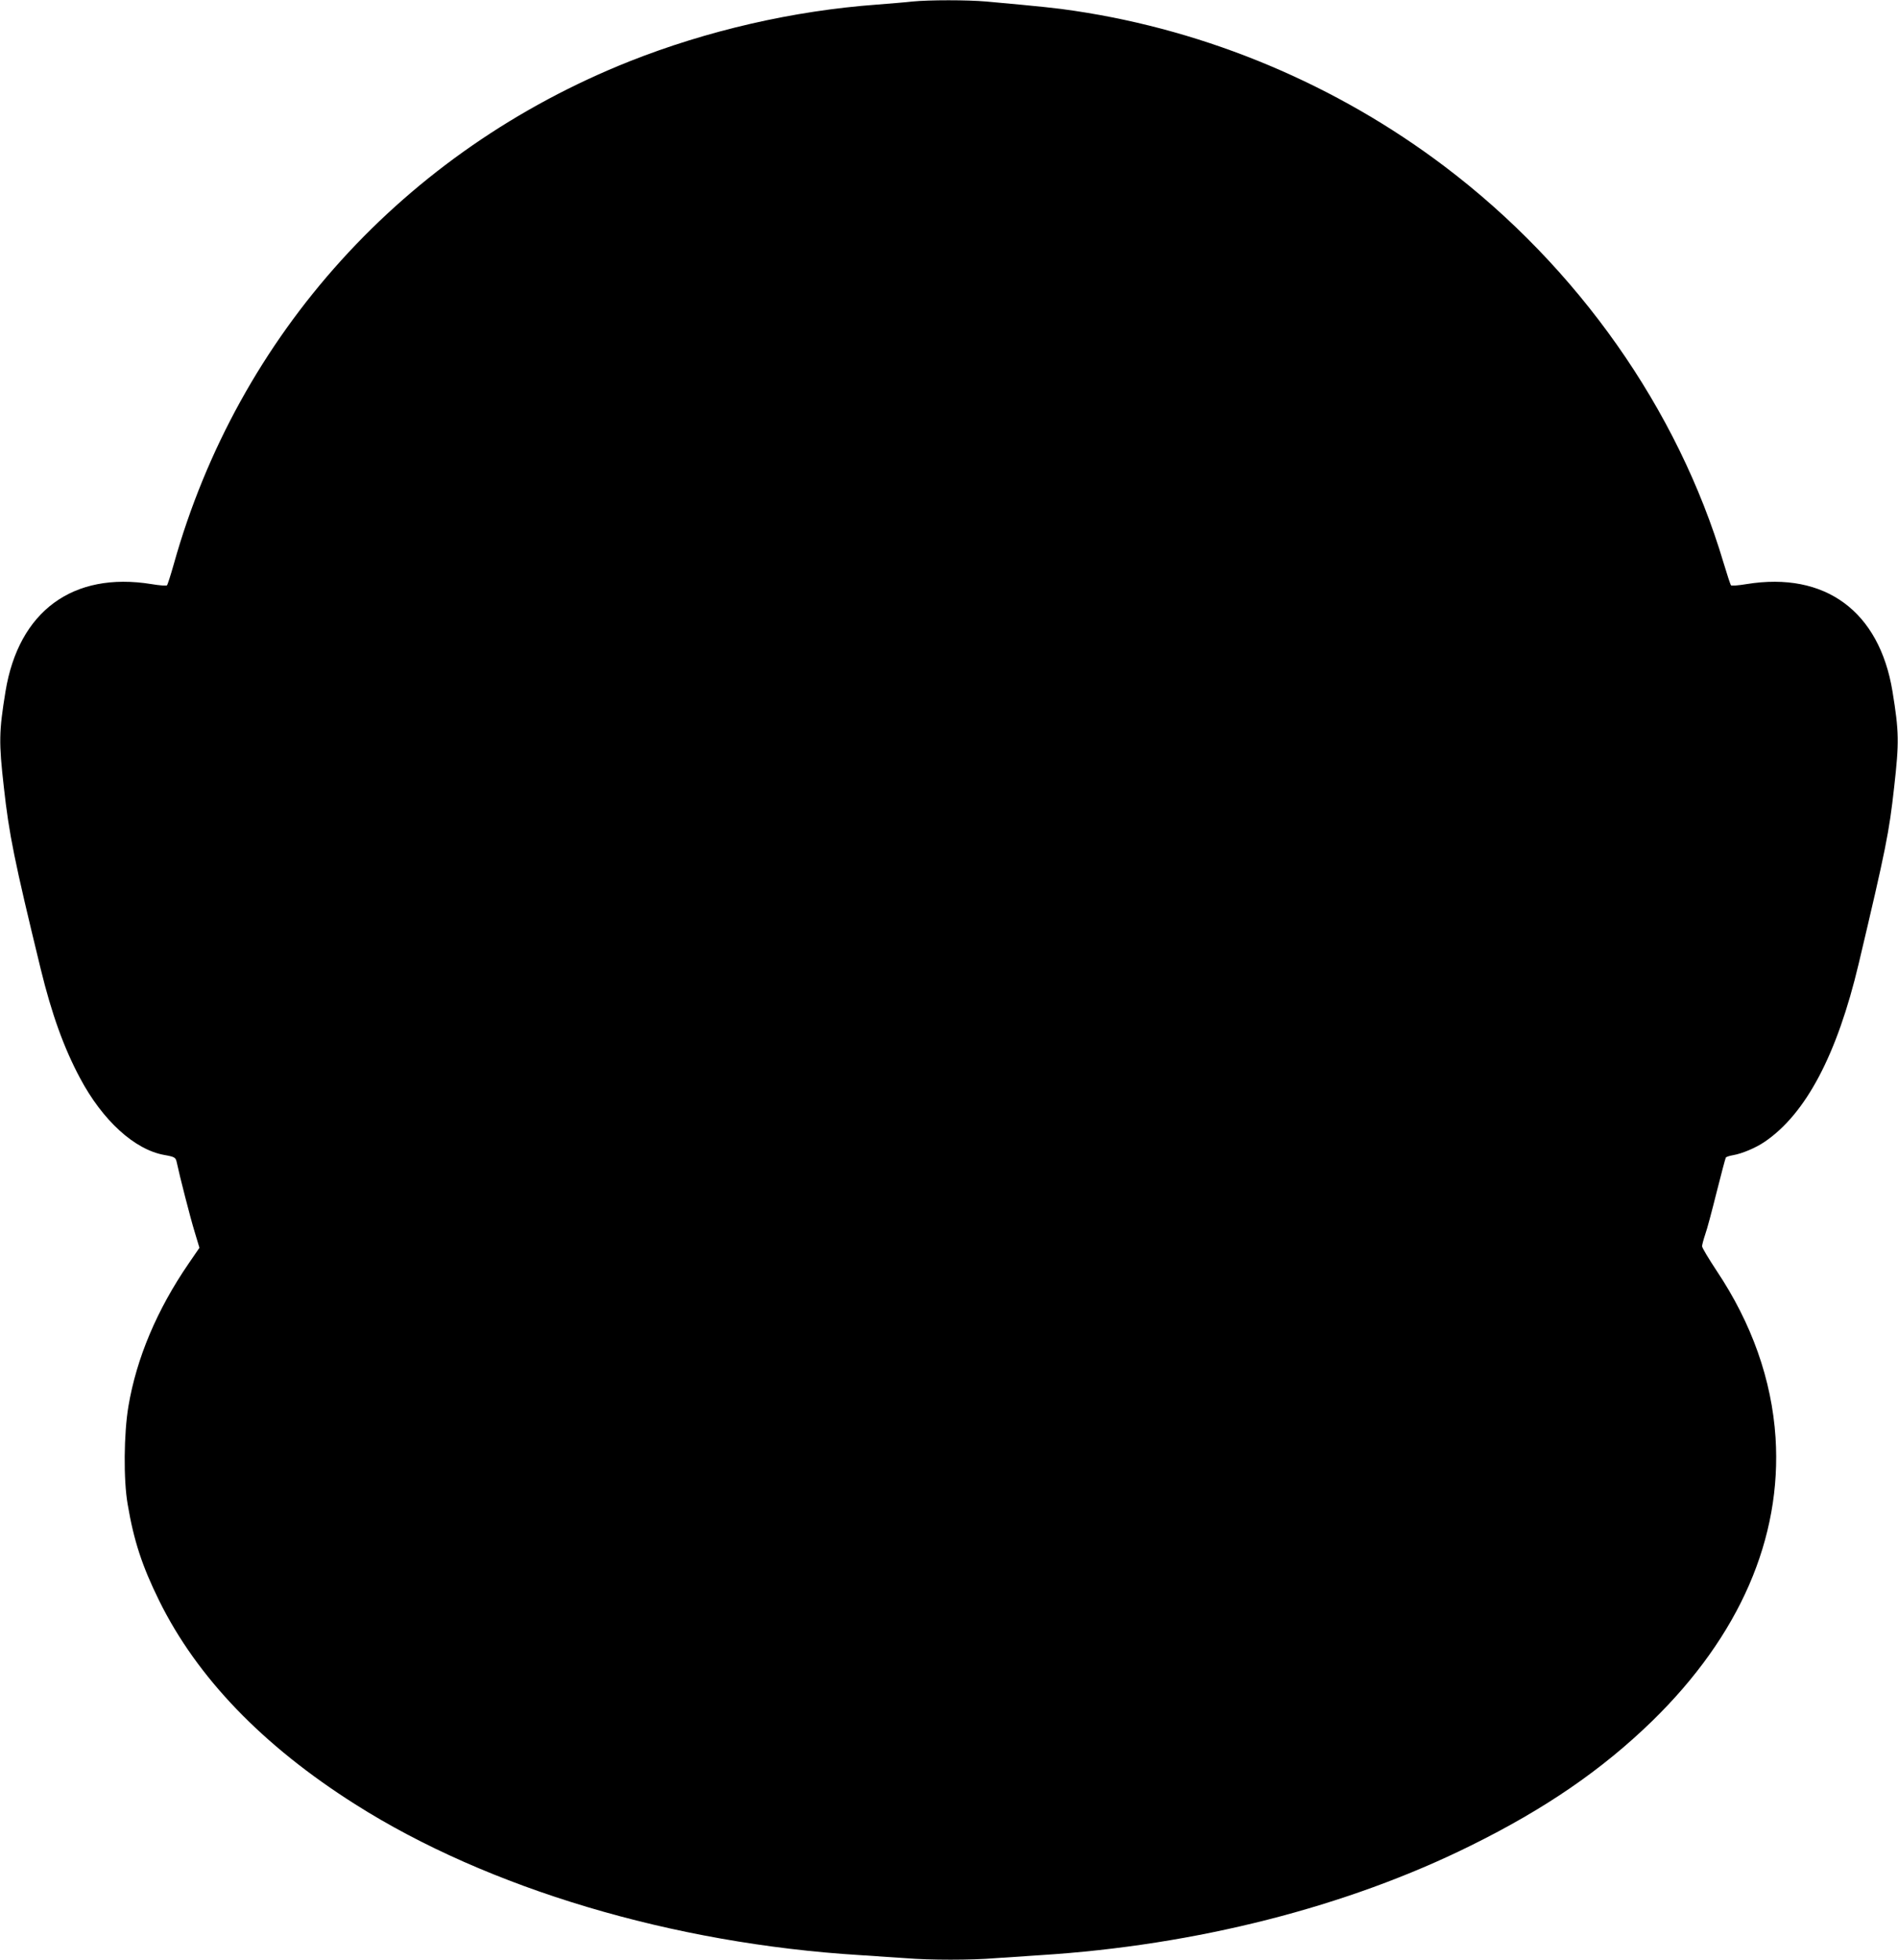 <?xml version="1.0" standalone="no"?>
<!DOCTYPE svg PUBLIC "-//W3C//DTD SVG 20010904//EN"
 "http://www.w3.org/TR/2001/REC-SVG-20010904/DTD/svg10.dtd">
<svg version="1.0" xmlns="http://www.w3.org/2000/svg"
 width="1240pt" height="1280pt" viewBox="0 0 1240 1280"
 preserveAspectRatio="xMidYMid meet">
<g transform="translate(0,1280) scale(0.1,-0.1)"
fill="#000000" stroke="none">
<path d="M5960 12790 c-41 -5 -145 -13 -230 -20 -548 -40 -1111 -170 -1618
-371 -1471 -586 -2556 -1783 -2977 -3285 -20 -71 -40 -133 -44 -137 -4 -4 -50
-1 -102 8 -513 83 -867 -177 -953 -701 -43 -264 -44 -332 -11 -624 34 -309 68
-478 241 -1189 72 -295 151 -514 256 -711 148 -279 358 -470 553 -504 67 -12
73 -16 80 -49 18 -86 89 -363 117 -454 l31 -103 -70 -102 c-208 -303 -341
-619 -394 -933 -30 -178 -33 -480 -5 -640 40 -238 95 -405 206 -630 247 -501
676 -947 1281 -1330 867 -550 2075 -910 3299 -985 96 -6 230 -15 298 -20 157
-13 427 -13 584 0 68 5 202 14 298 20 1014 64 2001 315 2810 716 486 240 858
496 1184 813 571 557 848 1194 806 1851 -25 378 -155 746 -385 1090 -52 79
-95 150 -95 160 0 9 9 43 20 76 12 32 45 157 75 277 30 119 57 221 60 226 3 5
24 12 48 16 58 10 146 47 204 86 271 183 475 570 616 1164 179 756 199 857
232 1155 33 293 32 360 -11 624 -86 524 -440 784 -953 701 -52 -9 -98 -12
-102 -8 -4 4 -26 71 -49 148 -299 1003 -951 1929 -1821 2587 -706 534 -1545
887 -2417 1017 -119 18 -214 28 -578 61 -126 11 -372 11 -484 0z"/>
</g>
</svg>
